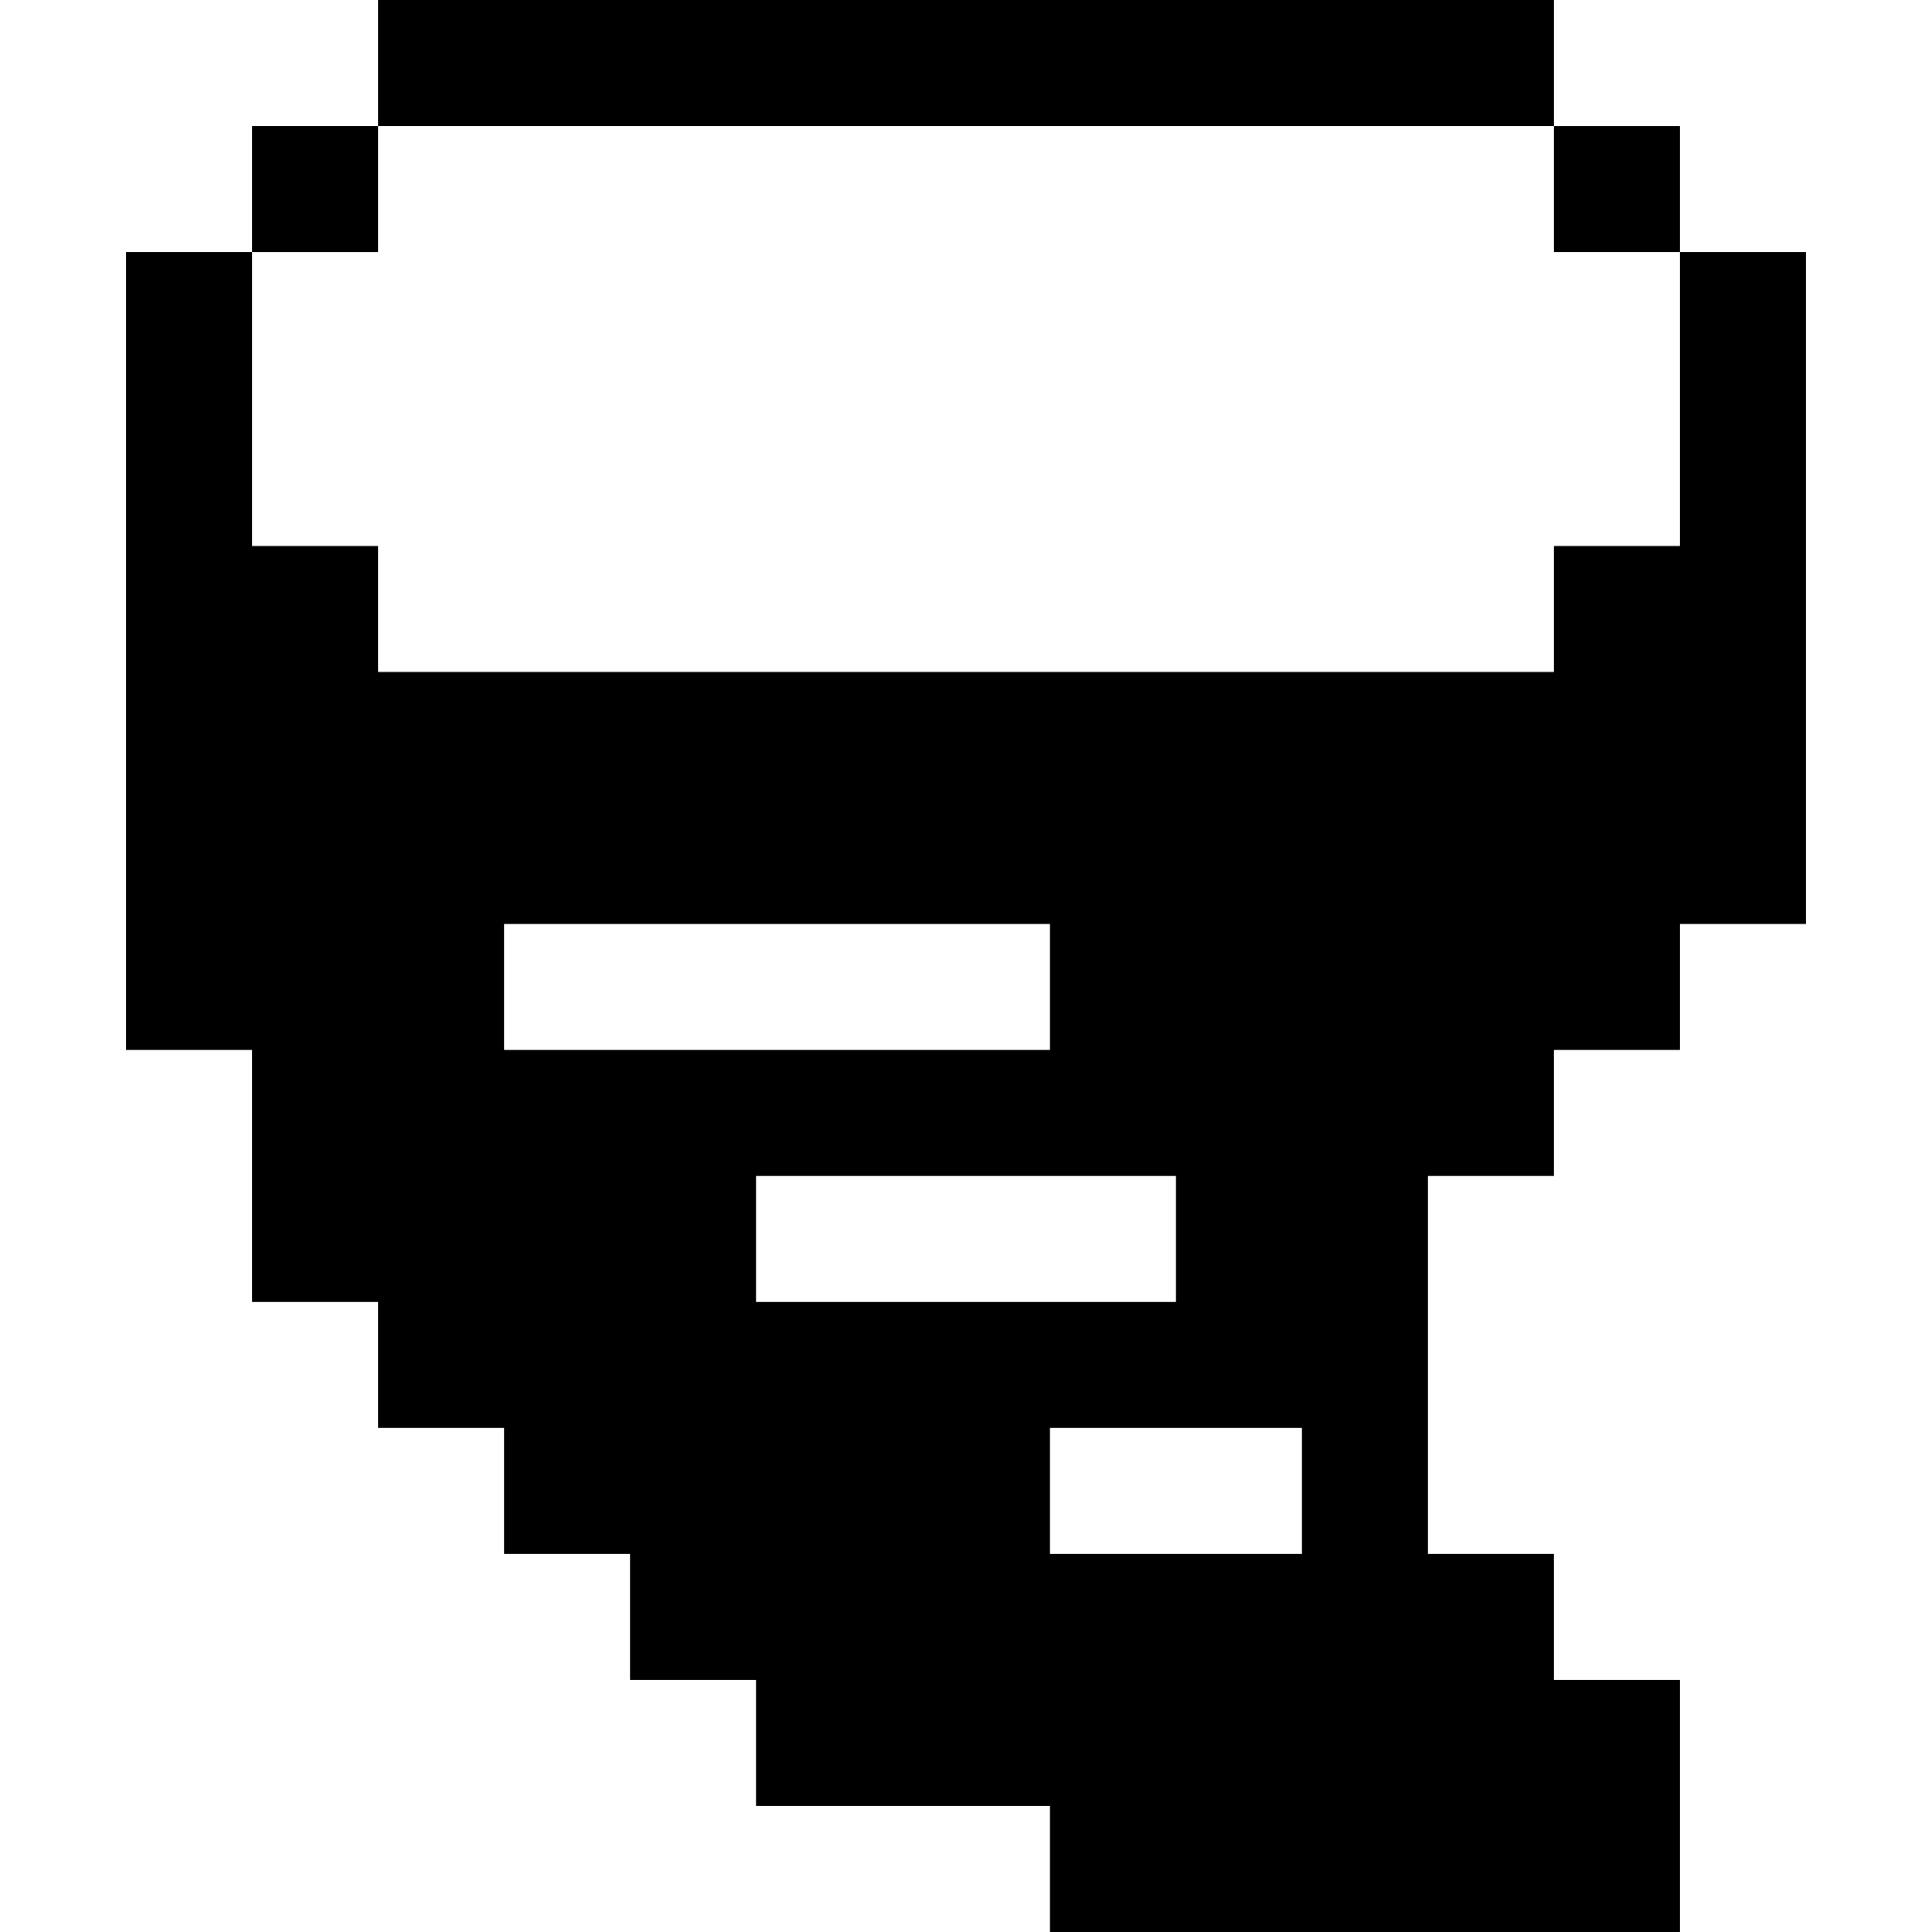<?xml version="1.0" encoding="iso-8859-1"?>
<!-- Uploaded to: SVG Repo, www.svgrepo.com, Generator: SVG Repo Mixer Tools -->
<svg fill="#000000" version="1.1" id="Layer_1" xmlns="http://www.w3.org/2000/svg" xmlns:xlink="http://www.w3.org/1999/xlink" 
	 viewBox="0 0 512 512" xml:space="preserve">
<g>
	<g>
		<rect x="100.174" width="311.652" height="33.391"/>
	</g>
</g>
<g>
	<g>
		<g>
			<path d="M445.217,66.781v-33.39h-33.391v33.391h33.391v77.913h-33.391v33.391H100.174v-33.391H66.783V66.783H33.391v211.478
				h33.391v66.783h33.391v33.391h33.391v33.391h33.391v33.391h33.391v33.391h77.913V512h133.565h33.391v-33.391v-33.391h-33.391
				v-33.391h-33.391V311.652h33.391v-33.391h33.391V244.87v-0.001h33.391V66.781H445.217z M133.565,278.261V244.87h144.696v33.391
				H133.565z M200.348,345.043v-33.391h111.304v33.391H200.348z M345.043,411.826h-66.783v-33.391h66.783V411.826z"/>
			<rect x="66.783" y="33.391" width="33.391" height="33.391"/>
		</g>
	</g>
</g>
</svg>